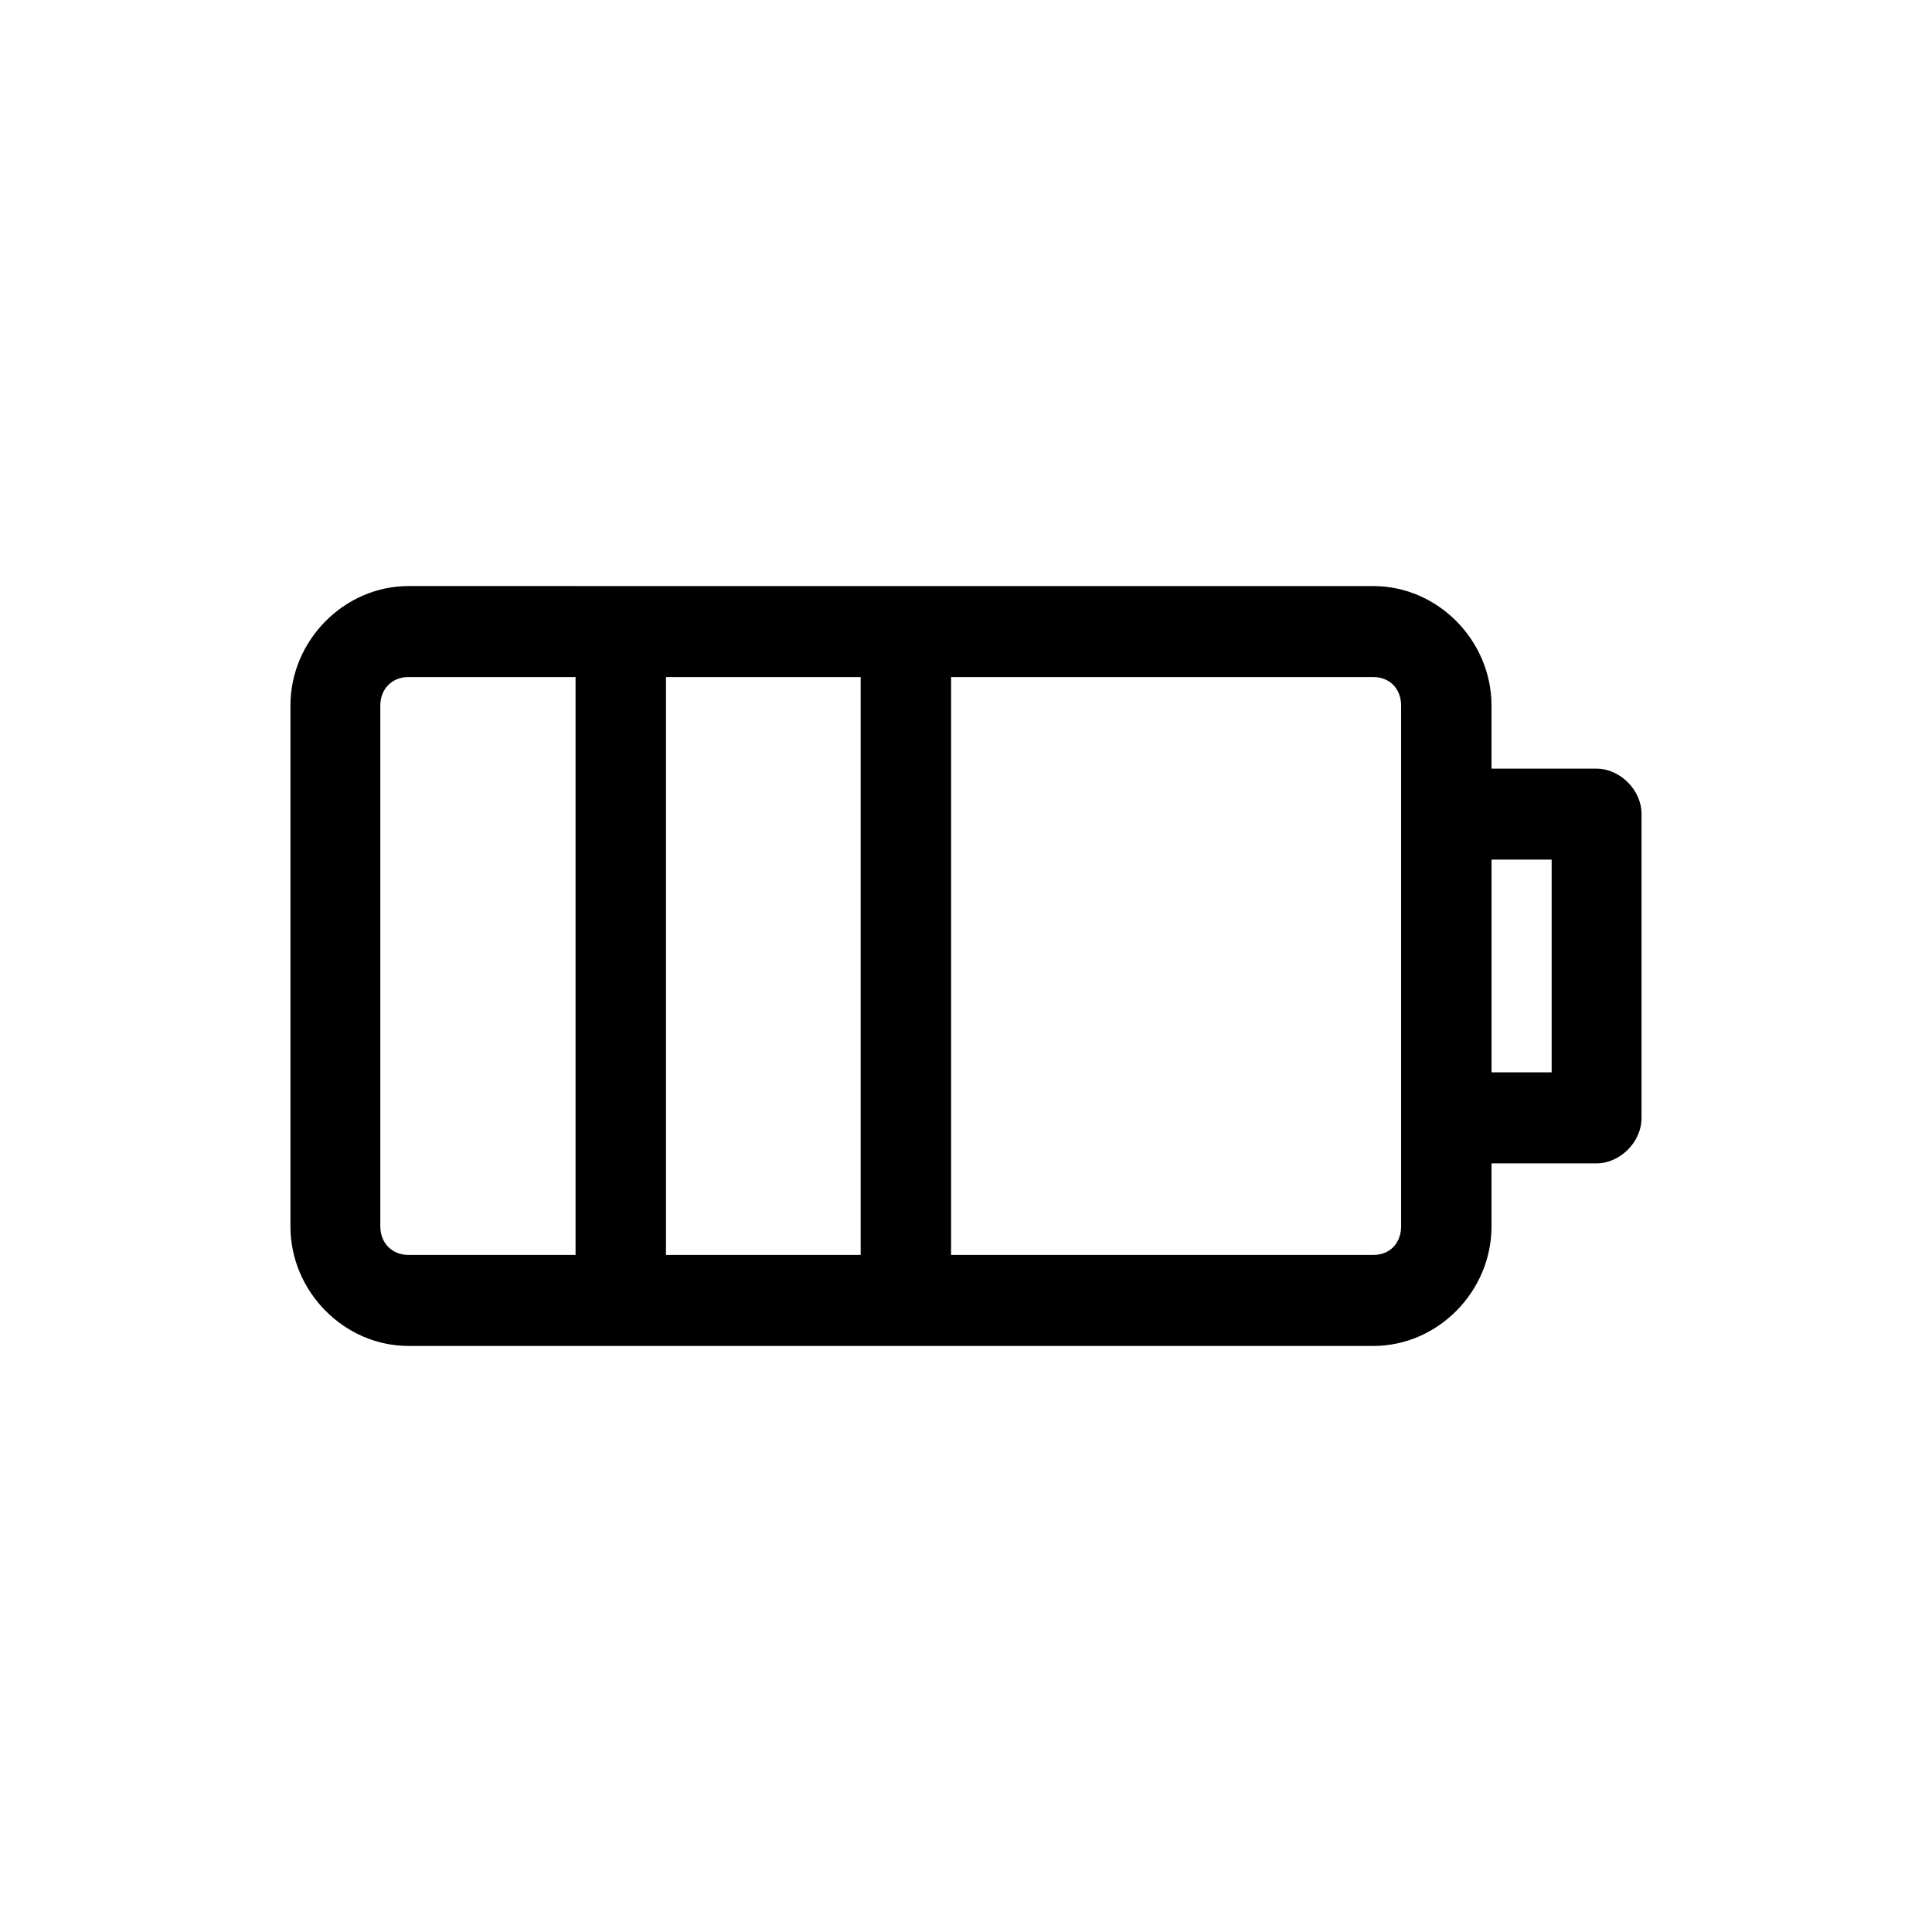 <?xml version="1.0" encoding="UTF-8"?>
<!-- Uploaded to: ICON Repo, www.svgrepo.com, Generator: ICON Repo Mixer Tools -->
<svg fill="#000000" width="800px" height="800px" version="1.1" viewBox="144 144 512 512" xmlns="http://www.w3.org/2000/svg">
 <path d="m252.26 299.31c-17.055 0-31.293 14.414-31.293 31.684v138.01c0 17.27 14.238 31.684 31.293 31.684h255.71c17.059 0 31.297-14.414 31.297-31.684v-16.695h27.77c6.344 0 11.984-5.707 11.984-11.984v-80.645c0-6.277-5.644-11.984-11.984-11.984h-27.77v-16.695c0-17.27-14.238-31.684-31.297-31.684l-255.71-0.004zm0 24.121h44.266v153.14h-44.266c-4.367 0-7.473-3.148-7.473-7.566v-138.02c0-4.426 3.106-7.562 7.473-7.562zm68.23 0h51.594v153.14h-51.594zm75.555 0h111.93c4.367 0 7.332 3.141 7.332 7.562v138.01c0 4.418-2.961 7.566-7.332 7.566l-111.93 0.004zm143.23 48.379h15.926v56.375h-15.926z"/>
</svg>